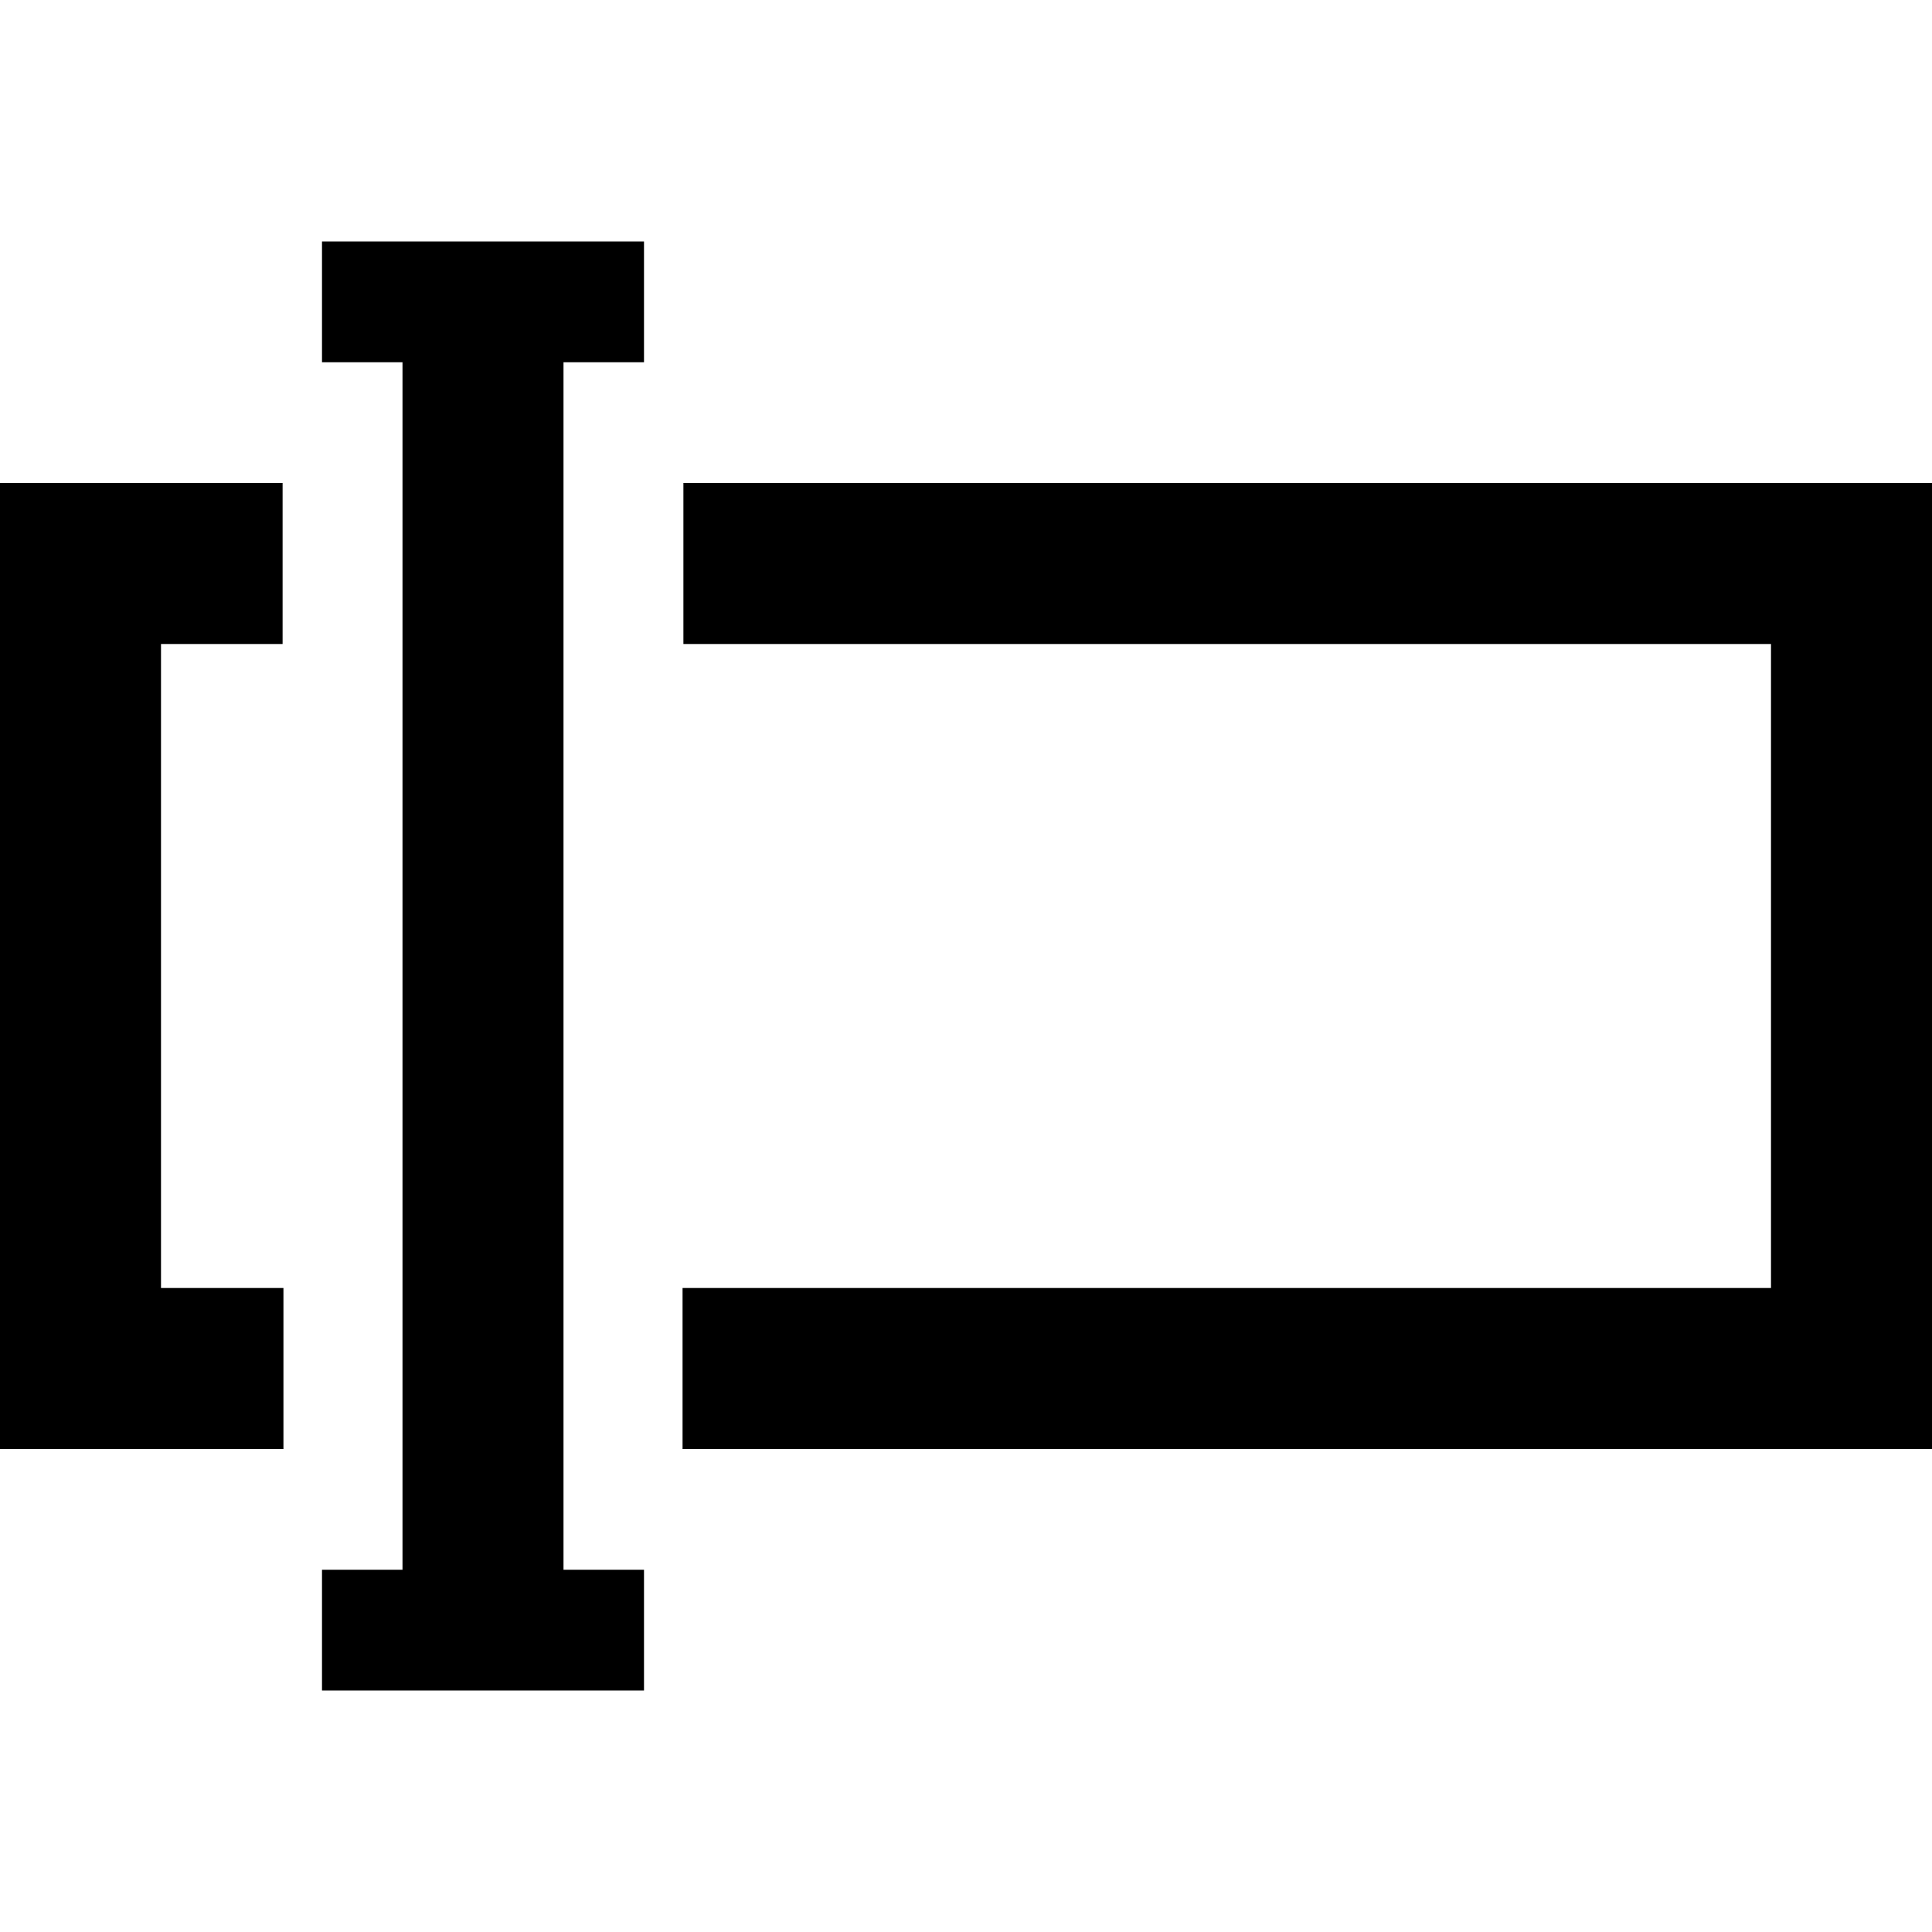 <?xml version="1.0" ?>
<!DOCTYPE svg  PUBLIC '-//W3C//DTD SVG 1.1//EN'  'http://www.w3.org/Graphics/SVG/1.1/DTD/svg11.dtd'>
<!-- Скачано с сайта svg4.ru / Downloaded from svg4.ru -->
<svg fill="#000000" width="800px" height="800px" viewBox="0 0 48 48" enable-background="new 0 0 48 48" id="Layer_3" version="1.1" xml:space="preserve" xmlns="http://www.w3.org/2000/svg" xmlns:xlink="http://www.w3.org/1999/xlink">
<g>
<polygon points="8,9 10,9 10,12 10,16 10,39 8,39 8,42 16,42 16,39 14,39 14,16 14,12 14,9 16,9 16,6 8,6  "/>
<polygon points="4,16 7.021,16 7.021,12 0,12 0,36 7.042,36 7.042,32 4,32  "/>
<polygon points="16.979,12 16.979,16 44,16 44,32 16.958,32 16.958,36 48,36 48,12  "/>
</g>
</svg>